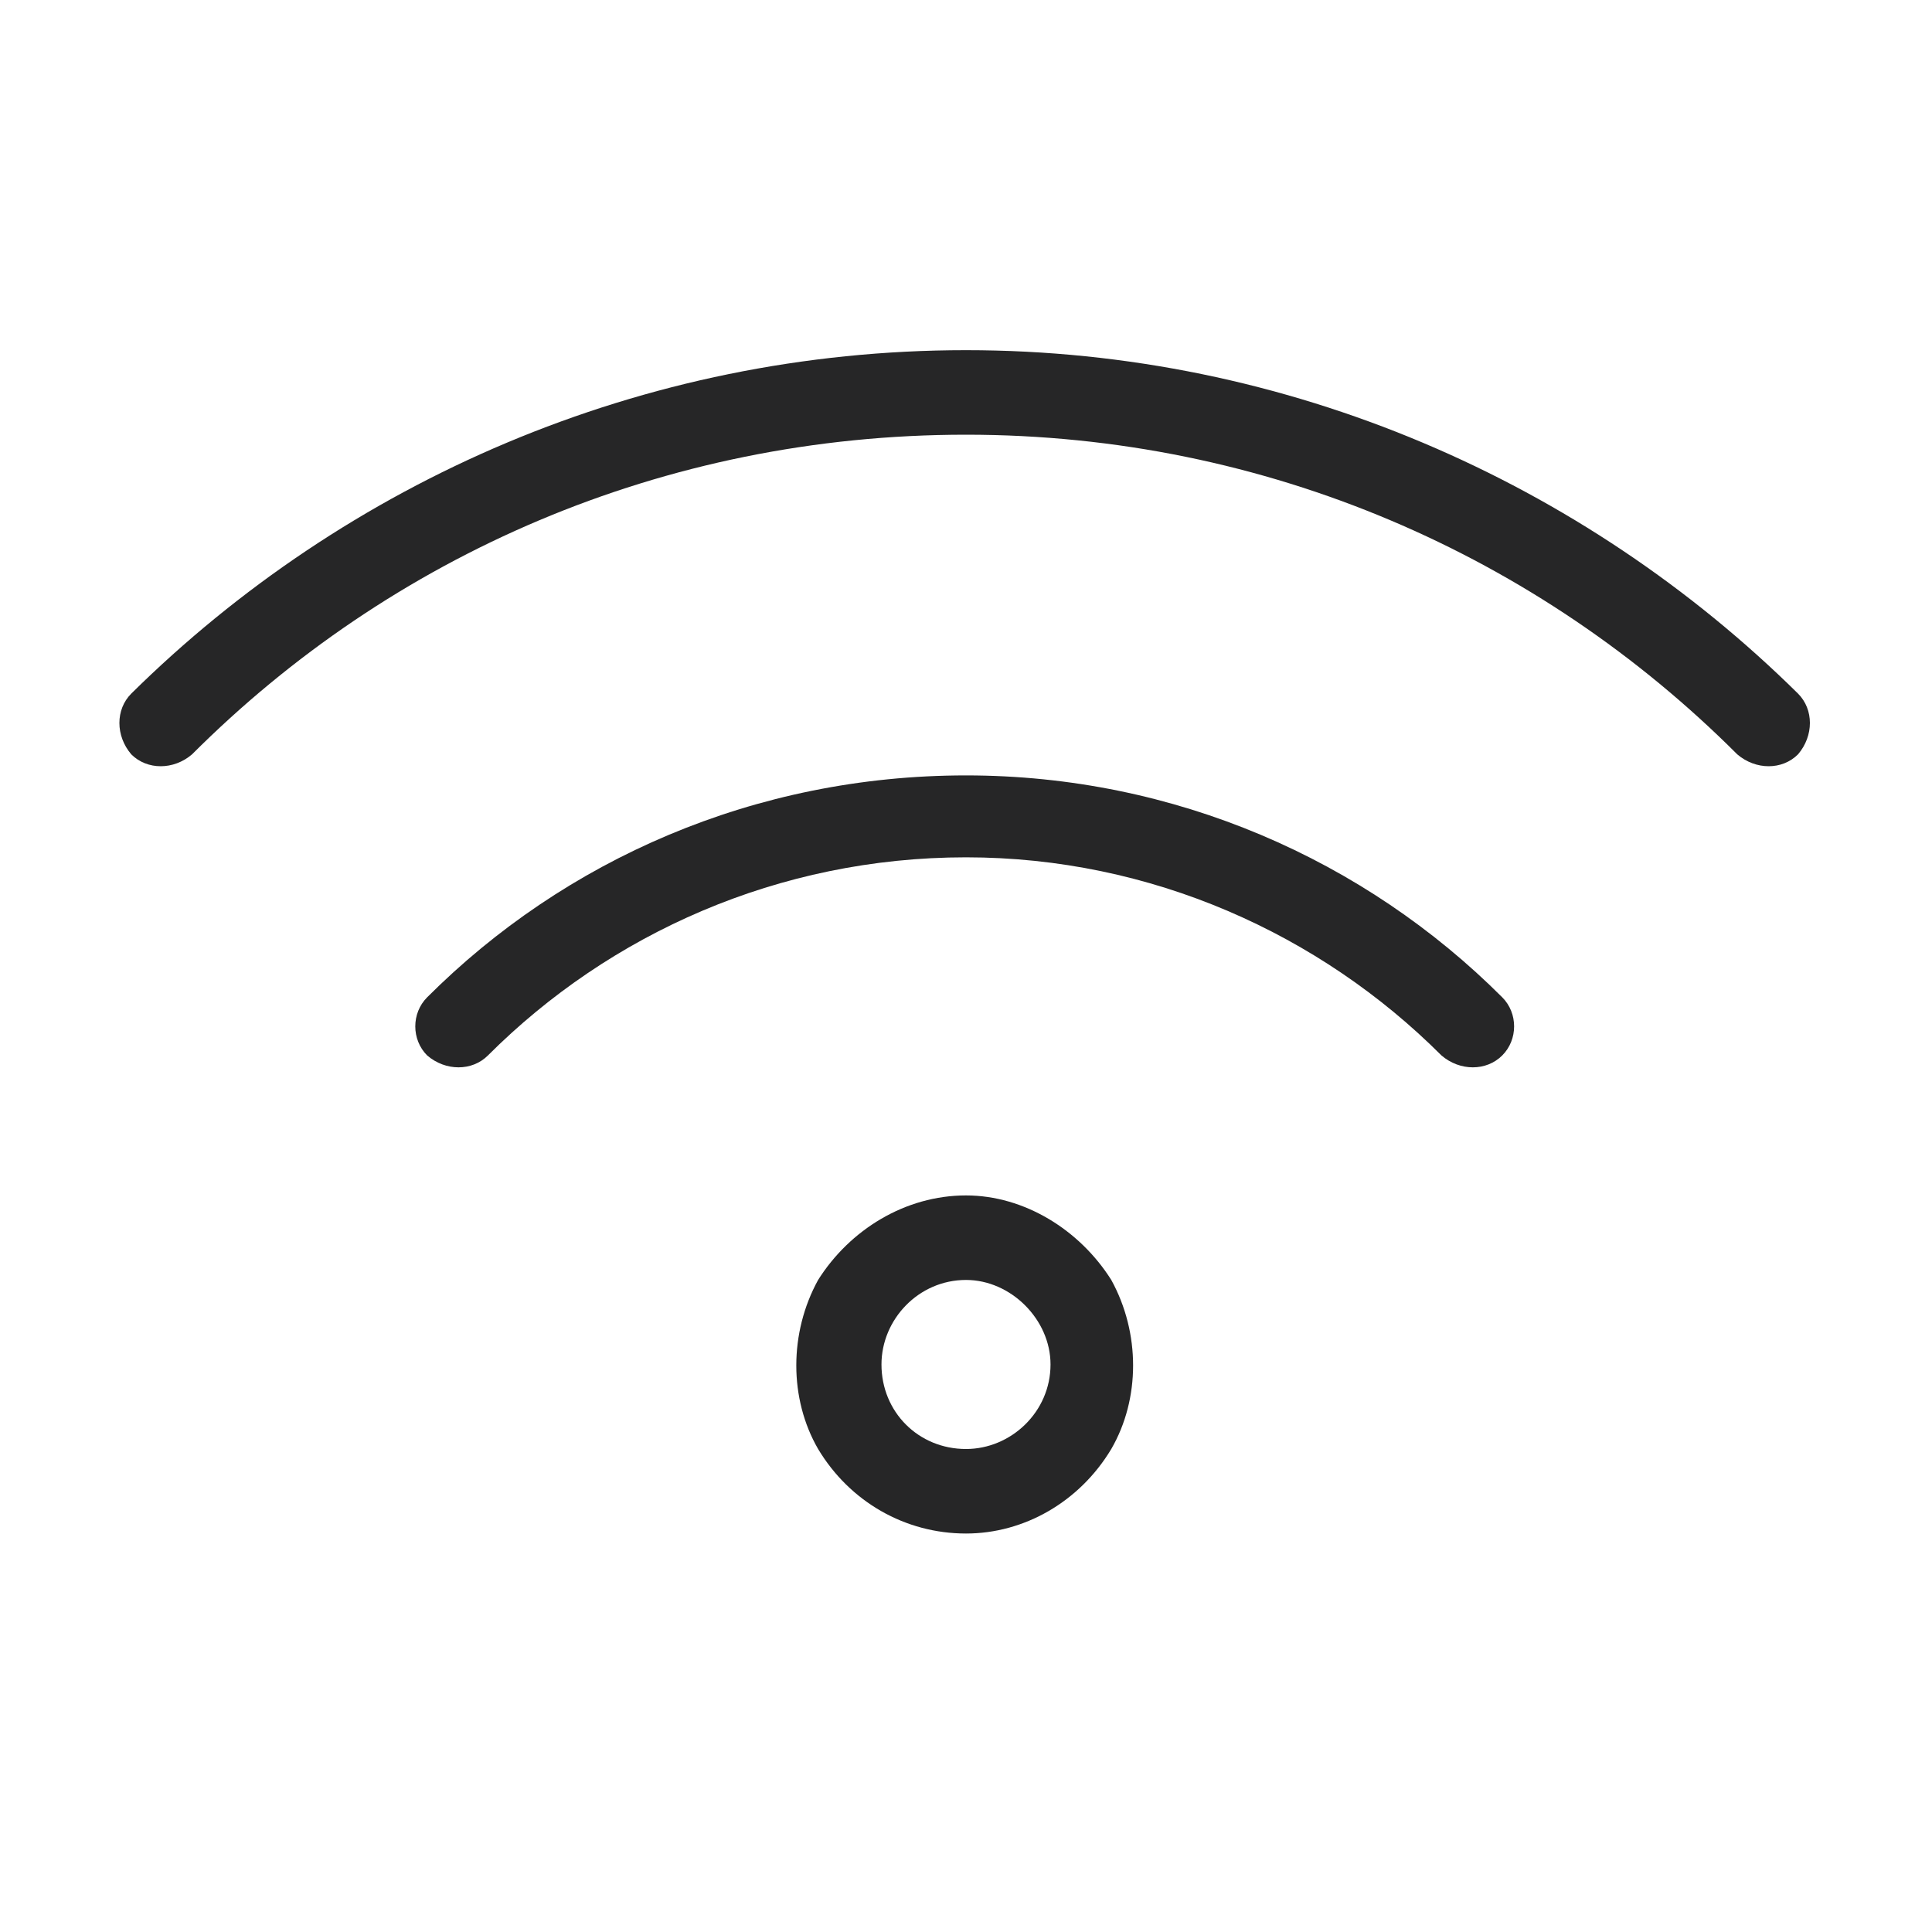 <?xml version="1.0" encoding="UTF-8"?> <svg xmlns="http://www.w3.org/2000/svg" width="20" height="20" viewBox="0 0 20 20" fill="none"><path d="M1.988 7.809C1.797 7.973 1.523 7.973 1.359 7.809C1.195 7.617 1.195 7.344 1.359 7.18C3.574 4.992 6.637 3.625 10 3.625C13.336 3.625 16.398 4.992 18.613 7.18C18.777 7.344 18.777 7.617 18.613 7.809C18.449 7.973 18.176 7.973 17.984 7.809C15.934 5.758 13.117 4.5 10 4.5C6.855 4.5 4.039 5.758 1.988 7.809ZM10 8.875C8.059 8.875 6.309 9.668 5.051 10.926C4.887 11.09 4.613 11.09 4.422 10.926C4.258 10.762 4.258 10.488 4.422 10.324C5.844 8.902 7.812 8.027 10 8.027C12.16 8.027 14.129 8.902 15.551 10.324C15.715 10.488 15.715 10.762 15.551 10.926C15.387 11.09 15.113 11.09 14.922 10.926C13.664 9.668 11.914 8.875 10 8.875ZM10 13.25C9.508 13.25 9.125 13.66 9.125 14.125C9.125 14.617 9.508 15 10 15C10.465 15 10.875 14.617 10.875 14.125C10.875 13.66 10.465 13.25 10 13.25ZM10 15.875C9.371 15.875 8.797 15.547 8.469 15C8.168 14.48 8.168 13.797 8.469 13.25C8.797 12.73 9.371 12.375 10 12.375C10.602 12.375 11.176 12.73 11.504 13.25C11.805 13.797 11.805 14.48 11.504 15C11.176 15.547 10.602 15.875 10 15.875Z" fill="#262627"></path></svg> 